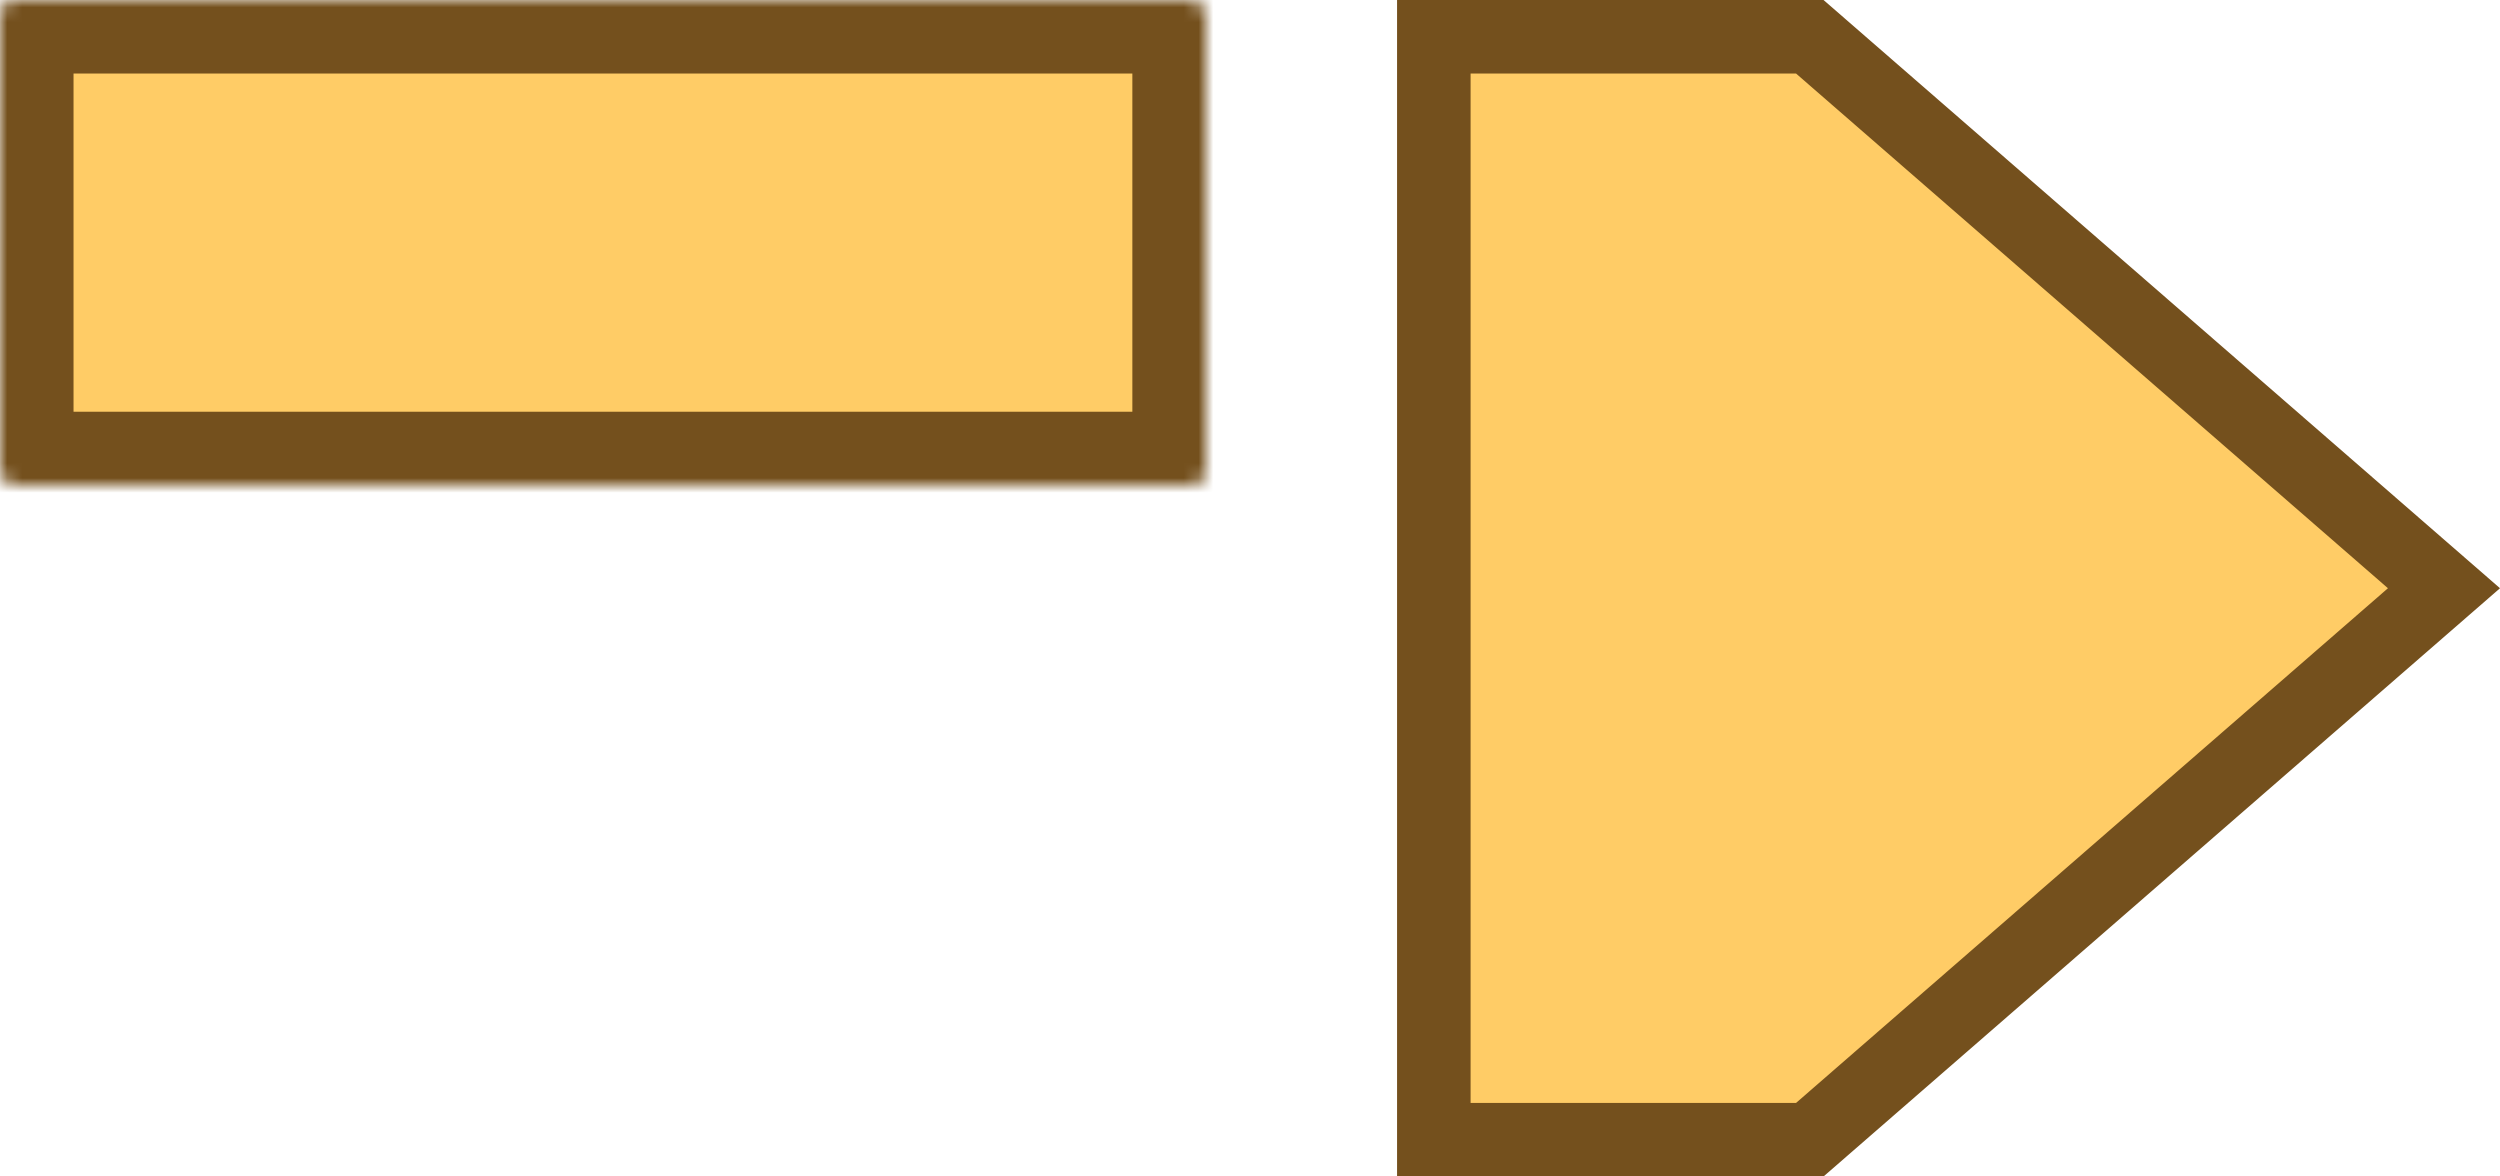 <svg width="170" height="80" viewBox="0 0 170 80" fill="none" xmlns="http://www.w3.org/2000/svg">
<path d="M123.065 77.5H97.5V2.5H123.065L166.19 40L123.065 77.5Z" fill="#FFCC66" stroke="#74501D" stroke-width="5"/>
<mask id="path-2-inside-1_2340_1691" fill="white">
<rect width="82" height="33" rx="1"/>
</mask>
<rect width="82" height="33" rx="1" fill="#FFCC66" stroke="#74501D" stroke-width="10" mask="url(#path-2-inside-1_2340_1691)"/>
<mask id="path-3-inside-2_2340_1691" fill="white">
<rect y="47" width="82" height="33" rx="1"/>
</mask>
<rect y="47" width="82" height="33" rx="1" fill="#FFCC66" stroke="#74501D" stroke-width="10" mask="url(#path-3-inside-2_2340_1691)"/>
</svg>
